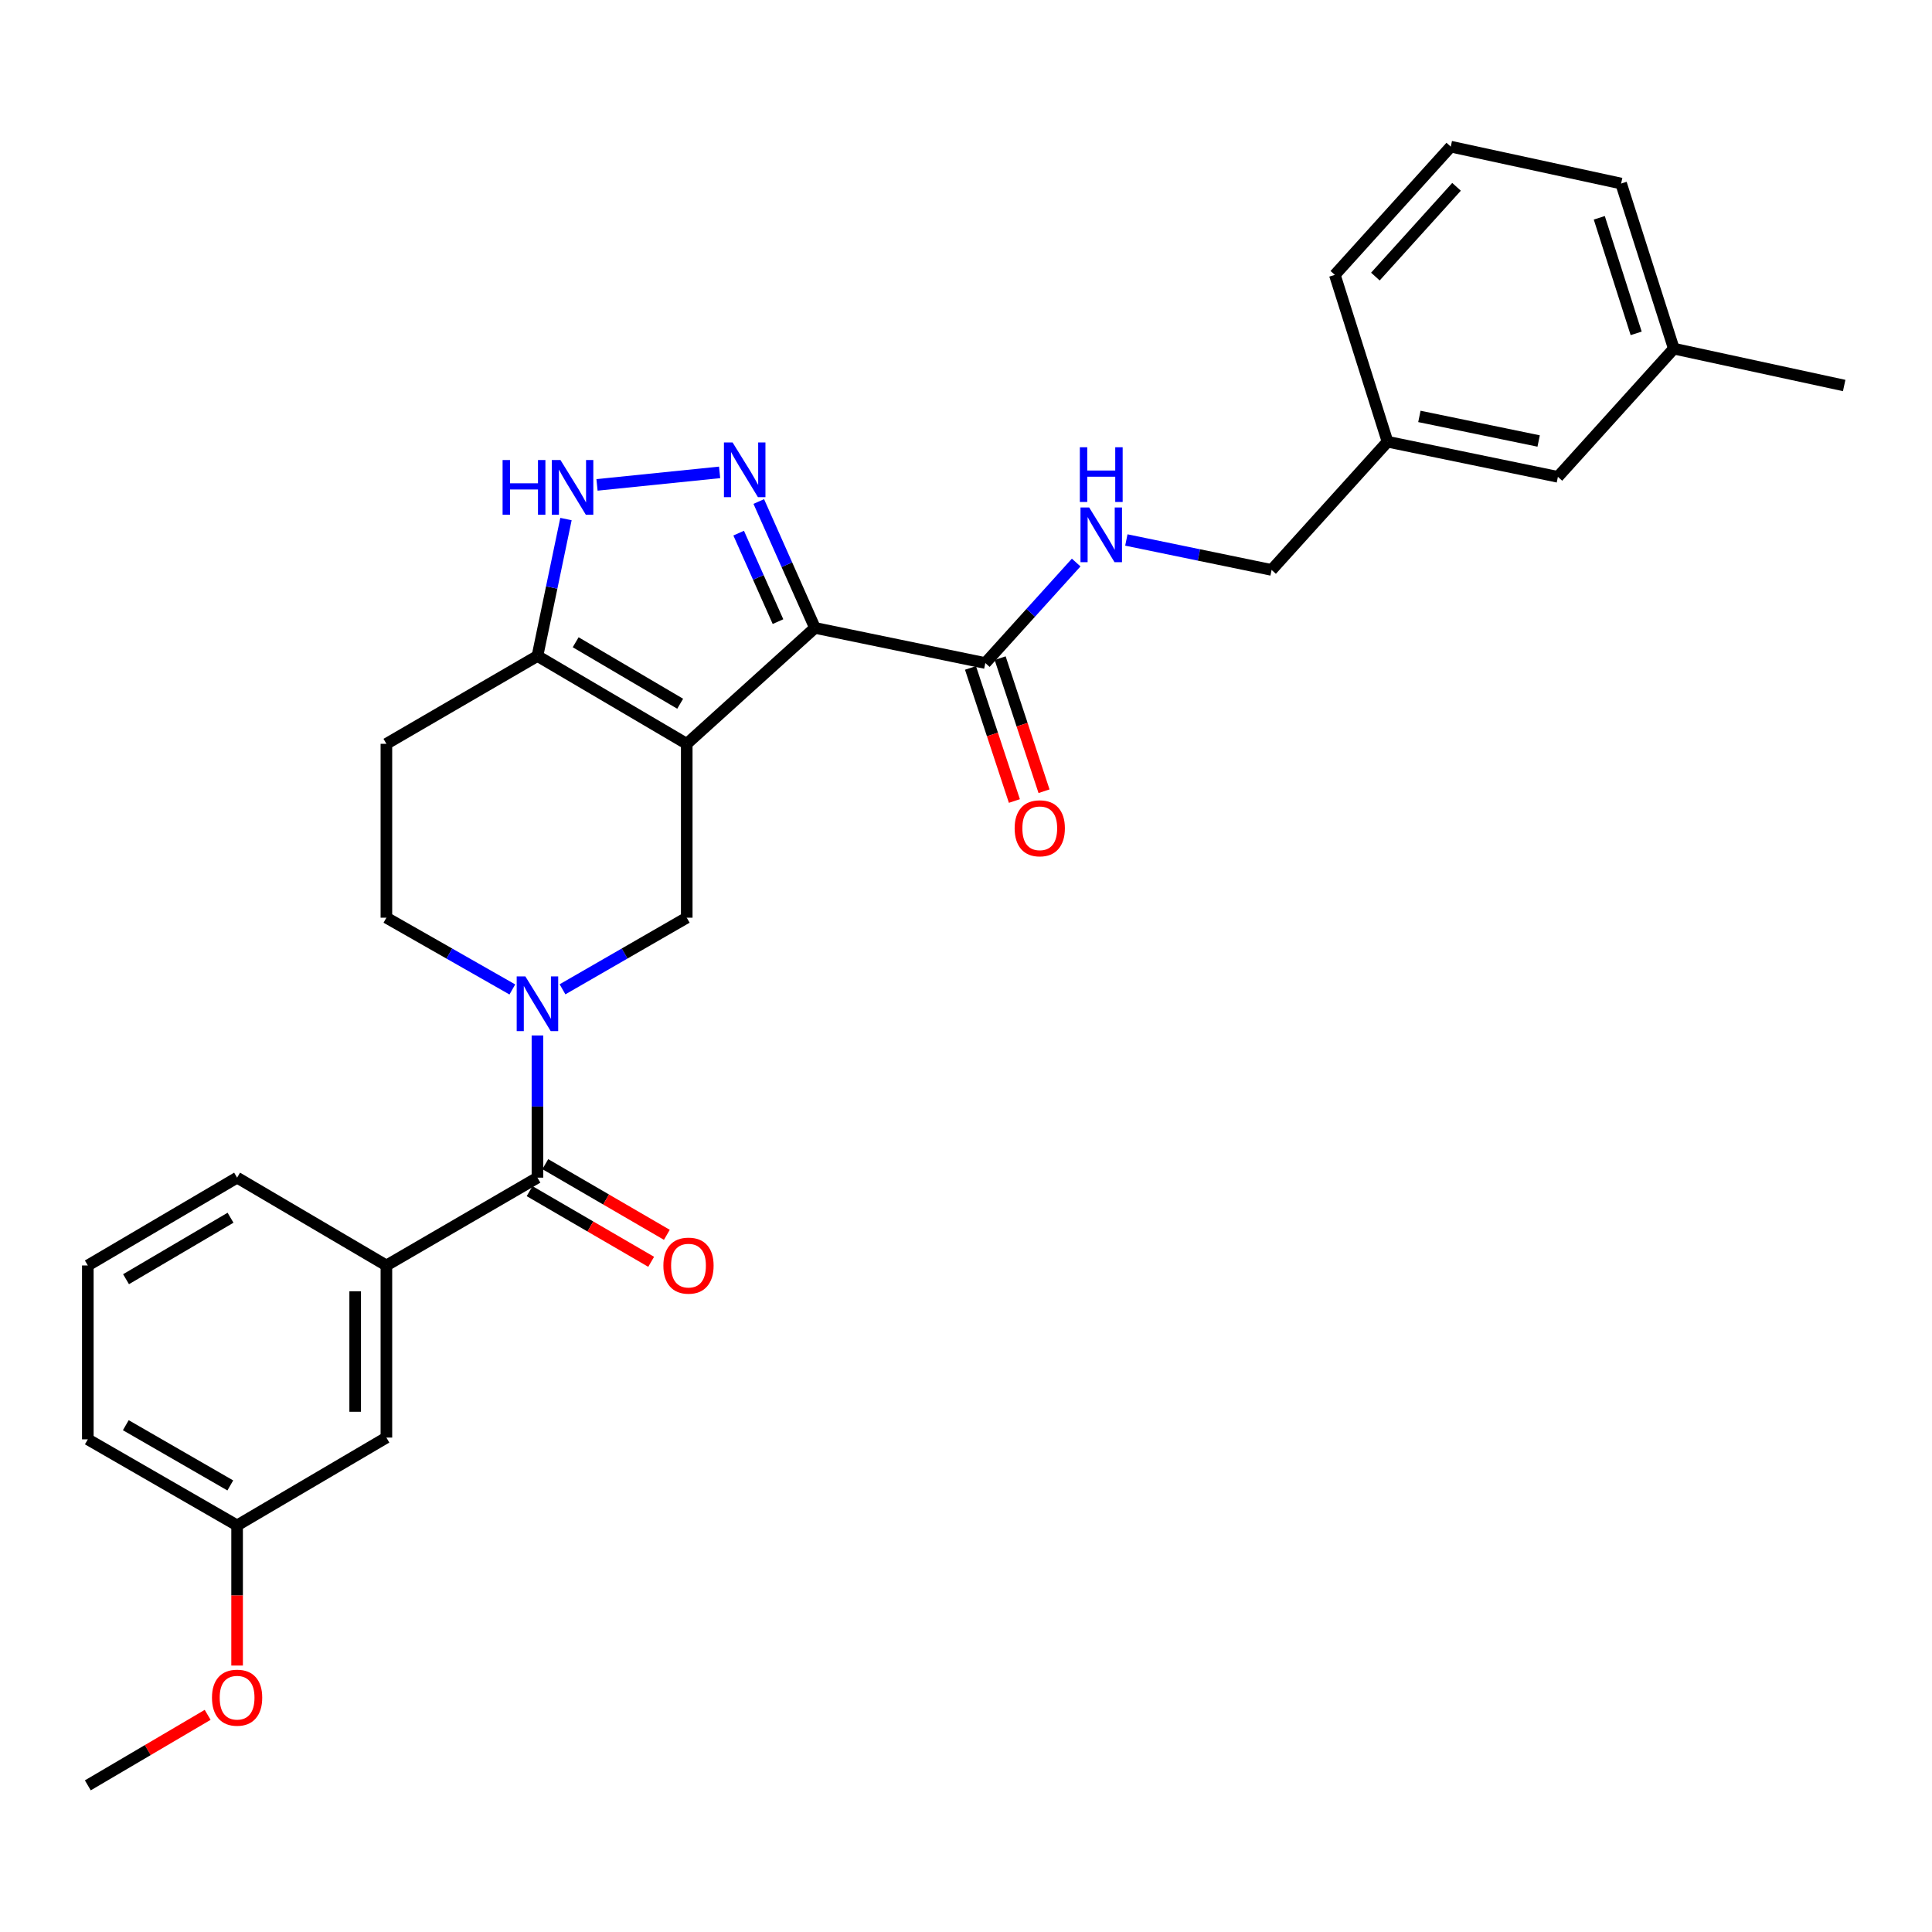 <?xml version='1.0' encoding='iso-8859-1'?>
<svg version='1.1' baseProfile='full'
              xmlns='http://www.w3.org/2000/svg'
                      xmlns:rdkit='http://www.rdkit.org/xml'
                      xmlns:xlink='http://www.w3.org/1999/xlink'
                  xml:space='preserve'
width='1000px' height='1000px' viewBox='0 0 1000 1000'>
<!-- END OF HEADER -->
<rect style='opacity:1.0;fill:#FFFFFF;stroke:none' width='1000' height='1000' x='0' y='0'> </rect>
<path class='bond-0' d='M 199.998,385.001 L 199.998,474.998' style='fill:none;fill-rule:evenodd;stroke:#000000;stroke-width:6px;stroke-linecap:butt;stroke-linejoin:miter;stroke-opacity:1' />
<path class='bond-1' d='M 199.998,385.001 L 278.181,339.541' style='fill:none;fill-rule:evenodd;stroke:#000000;stroke-width:6px;stroke-linecap:butt;stroke-linejoin:miter;stroke-opacity:1' />
<path class='bond-2' d='M 199.998,474.998 L 232.595,493.57' style='fill:none;fill-rule:evenodd;stroke:#000000;stroke-width:6px;stroke-linecap:butt;stroke-linejoin:miter;stroke-opacity:1' />
<path class='bond-2' d='M 232.595,493.57 L 265.191,512.143' style='fill:none;fill-rule:evenodd;stroke:#0000FF;stroke-width:6px;stroke-linecap:butt;stroke-linejoin:miter;stroke-opacity:1' />
<path class='bond-3' d='M 291.151,512.067 L 323.304,493.533' style='fill:none;fill-rule:evenodd;stroke:#0000FF;stroke-width:6px;stroke-linecap:butt;stroke-linejoin:miter;stroke-opacity:1' />
<path class='bond-3' d='M 323.304,493.533 L 355.457,474.998' style='fill:none;fill-rule:evenodd;stroke:#000000;stroke-width:6px;stroke-linecap:butt;stroke-linejoin:miter;stroke-opacity:1' />
<path class='bond-4' d='M 278.181,535.954 L 278.181,572.752' style='fill:none;fill-rule:evenodd;stroke:#0000FF;stroke-width:6px;stroke-linecap:butt;stroke-linejoin:miter;stroke-opacity:1' />
<path class='bond-4' d='M 278.181,572.752 L 278.181,609.549' style='fill:none;fill-rule:evenodd;stroke:#000000;stroke-width:6px;stroke-linecap:butt;stroke-linejoin:miter;stroke-opacity:1' />
<path class='bond-5' d='M 355.457,474.998 L 355.457,385.001' style='fill:none;fill-rule:evenodd;stroke:#000000;stroke-width:6px;stroke-linecap:butt;stroke-linejoin:miter;stroke-opacity:1' />
<path class='bond-6' d='M 278.181,339.541 L 355.457,385.001' style='fill:none;fill-rule:evenodd;stroke:#000000;stroke-width:6px;stroke-linecap:butt;stroke-linejoin:miter;stroke-opacity:1' />
<path class='bond-6' d='M 297.966,332.432 L 352.059,364.254' style='fill:none;fill-rule:evenodd;stroke:#000000;stroke-width:6px;stroke-linecap:butt;stroke-linejoin:miter;stroke-opacity:1' />
<path class='bond-7' d='M 278.181,339.541 L 285.563,304.101' style='fill:none;fill-rule:evenodd;stroke:#000000;stroke-width:6px;stroke-linecap:butt;stroke-linejoin:miter;stroke-opacity:1' />
<path class='bond-7' d='M 285.563,304.101 L 292.946,268.661' style='fill:none;fill-rule:evenodd;stroke:#0000FF;stroke-width:6px;stroke-linecap:butt;stroke-linejoin:miter;stroke-opacity:1' />
<path class='bond-8' d='M 355.457,385.001 L 421.817,324.997' style='fill:none;fill-rule:evenodd;stroke:#000000;stroke-width:6px;stroke-linecap:butt;stroke-linejoin:miter;stroke-opacity:1' />
<path class='bond-9' d='M 421.817,324.997 L 407.278,292.287' style='fill:none;fill-rule:evenodd;stroke:#000000;stroke-width:6px;stroke-linecap:butt;stroke-linejoin:miter;stroke-opacity:1' />
<path class='bond-9' d='M 407.278,292.287 L 392.739,259.577' style='fill:none;fill-rule:evenodd;stroke:#0000FF;stroke-width:6px;stroke-linecap:butt;stroke-linejoin:miter;stroke-opacity:1' />
<path class='bond-9' d='M 402.689,321.748 L 392.512,298.85' style='fill:none;fill-rule:evenodd;stroke:#000000;stroke-width:6px;stroke-linecap:butt;stroke-linejoin:miter;stroke-opacity:1' />
<path class='bond-9' d='M 392.512,298.85 L 382.335,275.953' style='fill:none;fill-rule:evenodd;stroke:#0000FF;stroke-width:6px;stroke-linecap:butt;stroke-linejoin:miter;stroke-opacity:1' />
<path class='bond-10' d='M 421.817,324.997 L 510.001,343.185' style='fill:none;fill-rule:evenodd;stroke:#000000;stroke-width:6px;stroke-linecap:butt;stroke-linejoin:miter;stroke-opacity:1' />
<path class='bond-11' d='M 372.471,244.503 L 309.013,250.981' style='fill:none;fill-rule:evenodd;stroke:#0000FF;stroke-width:6px;stroke-linecap:butt;stroke-linejoin:miter;stroke-opacity:1' />
<path class='bond-12' d='M 502.328,345.716 L 513.685,380.158' style='fill:none;fill-rule:evenodd;stroke:#000000;stroke-width:6px;stroke-linecap:butt;stroke-linejoin:miter;stroke-opacity:1' />
<path class='bond-12' d='M 513.685,380.158 L 525.043,414.601' style='fill:none;fill-rule:evenodd;stroke:#FF0000;stroke-width:6px;stroke-linecap:butt;stroke-linejoin:miter;stroke-opacity:1' />
<path class='bond-12' d='M 517.674,340.655 L 529.032,375.097' style='fill:none;fill-rule:evenodd;stroke:#000000;stroke-width:6px;stroke-linecap:butt;stroke-linejoin:miter;stroke-opacity:1' />
<path class='bond-12' d='M 529.032,375.097 L 540.389,409.54' style='fill:none;fill-rule:evenodd;stroke:#FF0000;stroke-width:6px;stroke-linecap:butt;stroke-linejoin:miter;stroke-opacity:1' />
<path class='bond-13' d='M 510.001,343.185 L 533.514,317.178' style='fill:none;fill-rule:evenodd;stroke:#000000;stroke-width:6px;stroke-linecap:butt;stroke-linejoin:miter;stroke-opacity:1' />
<path class='bond-13' d='M 533.514,317.178 L 557.028,291.17' style='fill:none;fill-rule:evenodd;stroke:#0000FF;stroke-width:6px;stroke-linecap:butt;stroke-linejoin:miter;stroke-opacity:1' />
<path class='bond-14' d='M 582.995,279.495 L 620.587,287.245' style='fill:none;fill-rule:evenodd;stroke:#0000FF;stroke-width:6px;stroke-linecap:butt;stroke-linejoin:miter;stroke-opacity:1' />
<path class='bond-14' d='M 620.587,287.245 L 658.179,294.995' style='fill:none;fill-rule:evenodd;stroke:#000000;stroke-width:6px;stroke-linecap:butt;stroke-linejoin:miter;stroke-opacity:1' />
<path class='bond-15' d='M 199.998,655.001 L 199.998,744.092' style='fill:none;fill-rule:evenodd;stroke:#000000;stroke-width:6px;stroke-linecap:butt;stroke-linejoin:miter;stroke-opacity:1' />
<path class='bond-15' d='M 183.839,668.365 L 183.839,730.728' style='fill:none;fill-rule:evenodd;stroke:#000000;stroke-width:6px;stroke-linecap:butt;stroke-linejoin:miter;stroke-opacity:1' />
<path class='bond-16' d='M 199.998,655.001 L 122.722,609.549' style='fill:none;fill-rule:evenodd;stroke:#000000;stroke-width:6px;stroke-linecap:butt;stroke-linejoin:miter;stroke-opacity:1' />
<path class='bond-17' d='M 199.998,655.001 L 278.181,609.549' style='fill:none;fill-rule:evenodd;stroke:#000000;stroke-width:6px;stroke-linecap:butt;stroke-linejoin:miter;stroke-opacity:1' />
<path class='bond-18' d='M 274.12,616.534 L 305.581,634.824' style='fill:none;fill-rule:evenodd;stroke:#000000;stroke-width:6px;stroke-linecap:butt;stroke-linejoin:miter;stroke-opacity:1' />
<path class='bond-18' d='M 305.581,634.824 L 337.042,653.114' style='fill:none;fill-rule:evenodd;stroke:#FF0000;stroke-width:6px;stroke-linecap:butt;stroke-linejoin:miter;stroke-opacity:1' />
<path class='bond-18' d='M 282.242,602.565 L 313.703,620.854' style='fill:none;fill-rule:evenodd;stroke:#000000;stroke-width:6px;stroke-linecap:butt;stroke-linejoin:miter;stroke-opacity:1' />
<path class='bond-18' d='M 313.703,620.854 L 345.164,639.144' style='fill:none;fill-rule:evenodd;stroke:#FF0000;stroke-width:6px;stroke-linecap:butt;stroke-linejoin:miter;stroke-opacity:1' />
<path class='bond-19' d='M 199.998,744.092 L 122.722,789.543' style='fill:none;fill-rule:evenodd;stroke:#000000;stroke-width:6px;stroke-linecap:butt;stroke-linejoin:miter;stroke-opacity:1' />
<path class='bond-20' d='M 122.722,789.543 L 122.722,825.815' style='fill:none;fill-rule:evenodd;stroke:#000000;stroke-width:6px;stroke-linecap:butt;stroke-linejoin:miter;stroke-opacity:1' />
<path class='bond-20' d='M 122.722,825.815 L 122.722,862.087' style='fill:none;fill-rule:evenodd;stroke:#FF0000;stroke-width:6px;stroke-linecap:butt;stroke-linejoin:miter;stroke-opacity:1' />
<path class='bond-21' d='M 122.722,789.543 L 45.455,744.998' style='fill:none;fill-rule:evenodd;stroke:#000000;stroke-width:6px;stroke-linecap:butt;stroke-linejoin:miter;stroke-opacity:1' />
<path class='bond-21' d='M 119.202,768.862 L 65.115,737.681' style='fill:none;fill-rule:evenodd;stroke:#000000;stroke-width:6px;stroke-linecap:butt;stroke-linejoin:miter;stroke-opacity:1' />
<path class='bond-22' d='M 866.362,180.455 L 839.089,95' style='fill:none;fill-rule:evenodd;stroke:#000000;stroke-width:6px;stroke-linecap:butt;stroke-linejoin:miter;stroke-opacity:1' />
<path class='bond-22' d='M 846.877,172.549 L 827.786,112.731' style='fill:none;fill-rule:evenodd;stroke:#000000;stroke-width:6px;stroke-linecap:butt;stroke-linejoin:miter;stroke-opacity:1' />
<path class='bond-23' d='M 866.362,180.455 L 806.367,246.814' style='fill:none;fill-rule:evenodd;stroke:#000000;stroke-width:6px;stroke-linecap:butt;stroke-linejoin:miter;stroke-opacity:1' />
<path class='bond-24' d='M 866.362,180.455 L 954.545,199.54' style='fill:none;fill-rule:evenodd;stroke:#000000;stroke-width:6px;stroke-linecap:butt;stroke-linejoin:miter;stroke-opacity:1' />
<path class='bond-25' d='M 839.089,95 L 750.914,75.905' style='fill:none;fill-rule:evenodd;stroke:#000000;stroke-width:6px;stroke-linecap:butt;stroke-linejoin:miter;stroke-opacity:1' />
<path class='bond-26' d='M 750.914,75.905 L 690.91,142.274' style='fill:none;fill-rule:evenodd;stroke:#000000;stroke-width:6px;stroke-linecap:butt;stroke-linejoin:miter;stroke-opacity:1' />
<path class='bond-26' d='M 753.9,96.698 L 711.897,143.156' style='fill:none;fill-rule:evenodd;stroke:#000000;stroke-width:6px;stroke-linecap:butt;stroke-linejoin:miter;stroke-opacity:1' />
<path class='bond-27' d='M 690.91,142.274 L 718.183,228.635' style='fill:none;fill-rule:evenodd;stroke:#000000;stroke-width:6px;stroke-linecap:butt;stroke-linejoin:miter;stroke-opacity:1' />
<path class='bond-28' d='M 718.183,228.635 L 806.367,246.814' style='fill:none;fill-rule:evenodd;stroke:#000000;stroke-width:6px;stroke-linecap:butt;stroke-linejoin:miter;stroke-opacity:1' />
<path class='bond-28' d='M 734.673,215.536 L 796.402,228.261' style='fill:none;fill-rule:evenodd;stroke:#000000;stroke-width:6px;stroke-linecap:butt;stroke-linejoin:miter;stroke-opacity:1' />
<path class='bond-29' d='M 718.183,228.635 L 658.179,294.995' style='fill:none;fill-rule:evenodd;stroke:#000000;stroke-width:6px;stroke-linecap:butt;stroke-linejoin:miter;stroke-opacity:1' />
<path class='bond-30' d='M 107.481,887.601 L 76.468,905.848' style='fill:none;fill-rule:evenodd;stroke:#FF0000;stroke-width:6px;stroke-linecap:butt;stroke-linejoin:miter;stroke-opacity:1' />
<path class='bond-30' d='M 76.468,905.848 L 45.455,924.095' style='fill:none;fill-rule:evenodd;stroke:#000000;stroke-width:6px;stroke-linecap:butt;stroke-linejoin:miter;stroke-opacity:1' />
<path class='bond-31' d='M 122.722,609.549 L 45.455,655.001' style='fill:none;fill-rule:evenodd;stroke:#000000;stroke-width:6px;stroke-linecap:butt;stroke-linejoin:miter;stroke-opacity:1' />
<path class='bond-31' d='M 119.325,630.295 L 65.238,662.112' style='fill:none;fill-rule:evenodd;stroke:#000000;stroke-width:6px;stroke-linecap:butt;stroke-linejoin:miter;stroke-opacity:1' />
<path class='bond-32' d='M 45.455,655.001 L 45.455,744.998' style='fill:none;fill-rule:evenodd;stroke:#000000;stroke-width:6px;stroke-linecap:butt;stroke-linejoin:miter;stroke-opacity:1' />
<path  class='atom-2' d='M 271.921 505.383
L 281.201 520.383
Q 282.121 521.863, 283.601 524.543
Q 285.081 527.223, 285.161 527.383
L 285.161 505.383
L 288.921 505.383
L 288.921 533.703
L 285.041 533.703
L 275.081 517.303
Q 273.921 515.383, 272.681 513.183
Q 271.481 510.983, 271.121 510.303
L 271.121 533.703
L 267.441 533.703
L 267.441 505.383
L 271.921 505.383
' fill='#0000FF'/>
<path  class='atom-7' d='M 379.19 229.019
L 388.47 244.019
Q 389.39 245.499, 390.87 248.179
Q 392.35 250.859, 392.43 251.019
L 392.43 229.019
L 396.19 229.019
L 396.19 257.339
L 392.31 257.339
L 382.35 240.939
Q 381.19 239.019, 379.95 236.819
Q 378.75 234.619, 378.39 233.939
L 378.39 257.339
L 374.71 257.339
L 374.71 229.019
L 379.19 229.019
' fill='#0000FF'/>
<path  class='atom-8' d='M 260.14 238.113
L 263.98 238.113
L 263.98 250.153
L 278.46 250.153
L 278.46 238.113
L 282.3 238.113
L 282.3 266.433
L 278.46 266.433
L 278.46 253.353
L 263.98 253.353
L 263.98 266.433
L 260.14 266.433
L 260.14 238.113
' fill='#0000FF'/>
<path  class='atom-8' d='M 290.1 238.113
L 299.38 253.113
Q 300.3 254.593, 301.78 257.273
Q 303.26 259.953, 303.34 260.113
L 303.34 238.113
L 307.1 238.113
L 307.1 266.433
L 303.22 266.433
L 293.26 250.033
Q 292.1 248.113, 290.86 245.913
Q 289.66 243.713, 289.3 243.033
L 289.3 266.433
L 285.62 266.433
L 285.62 238.113
L 290.1 238.113
' fill='#0000FF'/>
<path  class='atom-10' d='M 525.18 428.72
Q 525.18 421.92, 528.54 418.12
Q 531.9 414.32, 538.18 414.32
Q 544.46 414.32, 547.82 418.12
Q 551.18 421.92, 551.18 428.72
Q 551.18 435.6, 547.78 439.52
Q 544.38 443.4, 538.18 443.4
Q 531.94 443.4, 528.54 439.52
Q 525.18 435.64, 525.18 428.72
M 538.18 440.2
Q 542.5 440.2, 544.82 437.32
Q 547.18 434.4, 547.18 428.72
Q 547.18 423.16, 544.82 420.36
Q 542.5 417.52, 538.18 417.52
Q 533.86 417.52, 531.5 420.32
Q 529.18 423.12, 529.18 428.72
Q 529.18 434.44, 531.5 437.32
Q 533.86 440.2, 538.18 440.2
' fill='#FF0000'/>
<path  class='atom-11' d='M 563.745 262.656
L 573.025 277.656
Q 573.945 279.136, 575.425 281.816
Q 576.905 284.496, 576.985 284.656
L 576.985 262.656
L 580.745 262.656
L 580.745 290.976
L 576.865 290.976
L 566.905 274.576
Q 565.745 272.656, 564.505 270.456
Q 563.305 268.256, 562.945 267.576
L 562.945 290.976
L 559.265 290.976
L 559.265 262.656
L 563.745 262.656
' fill='#0000FF'/>
<path  class='atom-11' d='M 558.925 231.504
L 562.765 231.504
L 562.765 243.544
L 577.245 243.544
L 577.245 231.504
L 581.085 231.504
L 581.085 259.824
L 577.245 259.824
L 577.245 246.744
L 562.765 246.744
L 562.765 259.824
L 558.925 259.824
L 558.925 231.504
' fill='#0000FF'/>
<path  class='atom-14' d='M 343.364 655.081
Q 343.364 648.281, 346.724 644.481
Q 350.084 640.681, 356.364 640.681
Q 362.644 640.681, 366.004 644.481
Q 369.364 648.281, 369.364 655.081
Q 369.364 661.961, 365.964 665.881
Q 362.564 669.761, 356.364 669.761
Q 350.124 669.761, 346.724 665.881
Q 343.364 662.001, 343.364 655.081
M 356.364 666.561
Q 360.684 666.561, 363.004 663.681
Q 365.364 660.761, 365.364 655.081
Q 365.364 649.521, 363.004 646.721
Q 360.684 643.881, 356.364 643.881
Q 352.044 643.881, 349.684 646.681
Q 347.364 649.481, 347.364 655.081
Q 347.364 660.801, 349.684 663.681
Q 352.044 666.561, 356.364 666.561
' fill='#FF0000'/>
<path  class='atom-25' d='M 109.722 878.714
Q 109.722 871.914, 113.082 868.114
Q 116.442 864.314, 122.722 864.314
Q 129.002 864.314, 132.362 868.114
Q 135.722 871.914, 135.722 878.714
Q 135.722 885.594, 132.322 889.514
Q 128.922 893.394, 122.722 893.394
Q 116.482 893.394, 113.082 889.514
Q 109.722 885.634, 109.722 878.714
M 122.722 890.194
Q 127.042 890.194, 129.362 887.314
Q 131.722 884.394, 131.722 878.714
Q 131.722 873.154, 129.362 870.354
Q 127.042 867.514, 122.722 867.514
Q 118.402 867.514, 116.042 870.314
Q 113.722 873.114, 113.722 878.714
Q 113.722 884.434, 116.042 887.314
Q 118.402 890.194, 122.722 890.194
' fill='#FF0000'/>
</svg>
